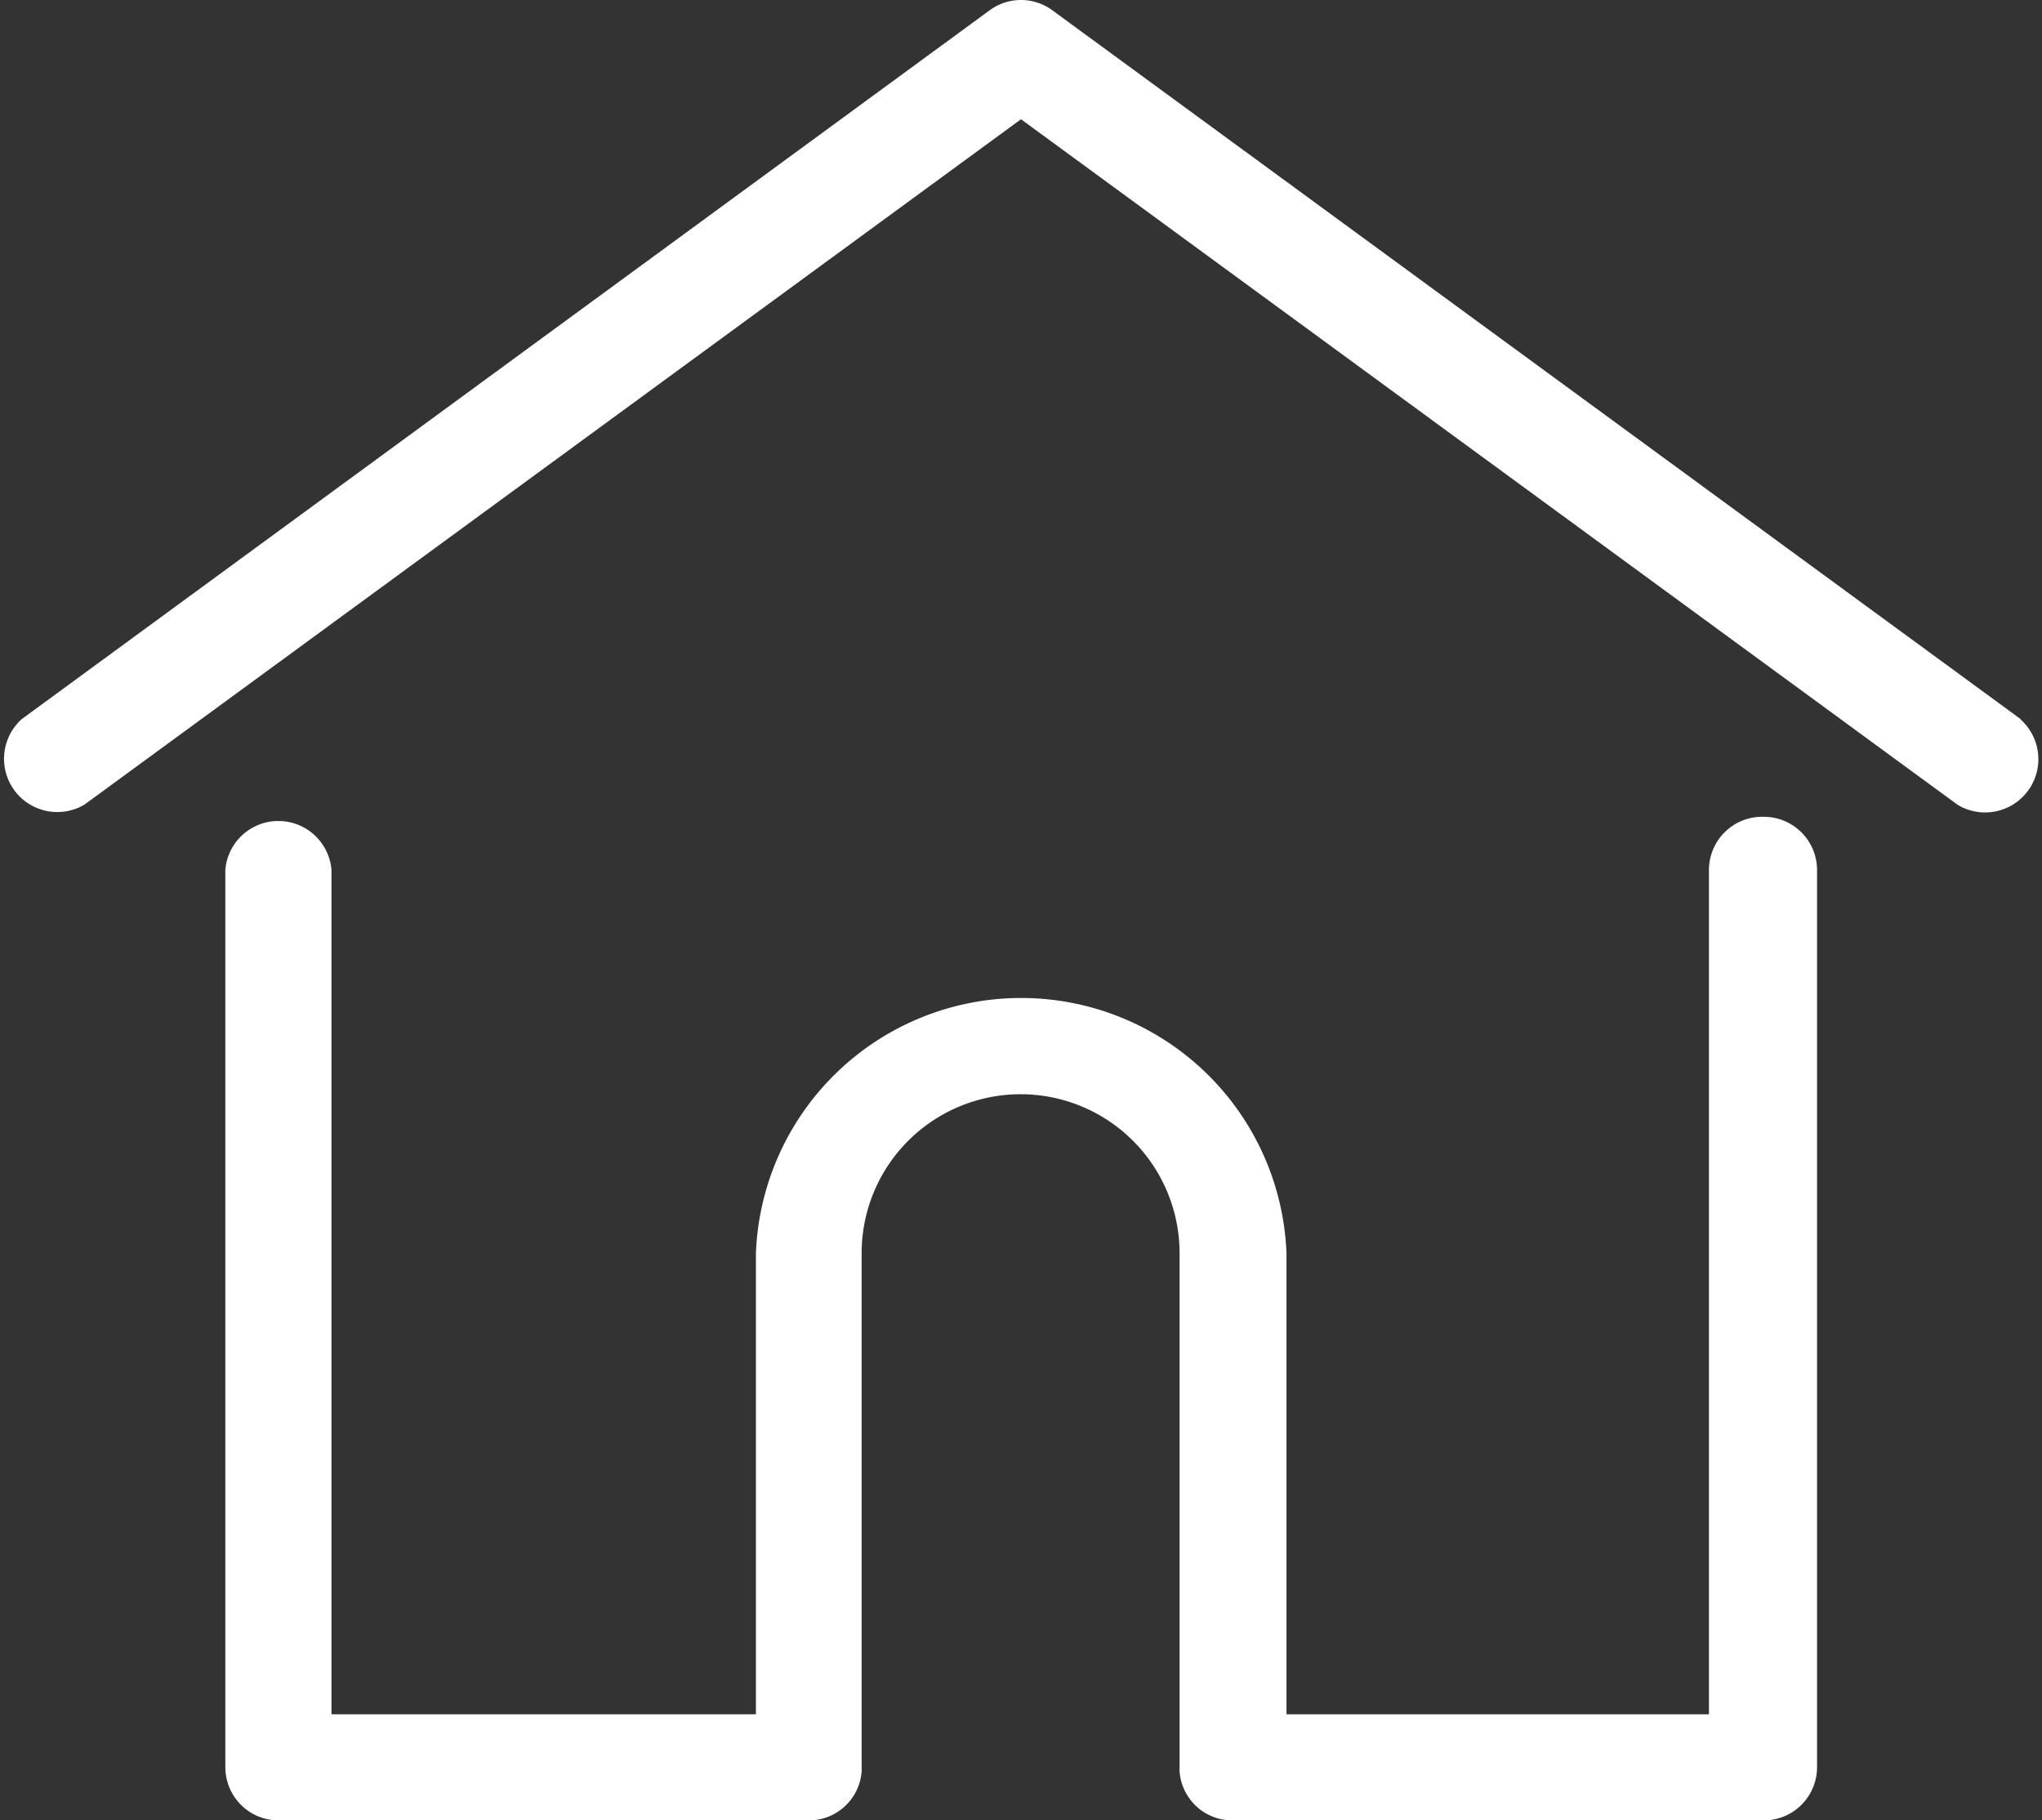 <svg xmlns="http://www.w3.org/2000/svg" viewBox="0 0 51.38 45.8"><rect x="0" y="0" width="51.38" height="45.8" fill="#333333" stroke="none"/><defs><style>.cls-1{fill:#fff;}</style></defs><title>ico-home</title><g id="Layer_2" data-name="Layer 2"><g id="layer_1-2" data-name="layer 1"><path class="cls-1" d="M50.84,18.09,26.48.26a1.33,1.33,0,0,0-1.58,0L.55,18.09a1.34,1.34,0,0,0,1.58,2.15L25.69,3,49.26,20.25a1.34,1.34,0,0,0,1.58-2.15Z"/><path class="cls-1" d="M44.38,20.55A1.34,1.34,0,0,0,43,21.88V43.13H32.37V31.53a6.68,6.68,0,0,0-13.35,0v11.6H8.34V21.88a1.34,1.34,0,0,0-2.67,0V44.47A1.34,1.34,0,0,0,7,45.8H20.35a1.33,1.33,0,0,0,1.33-1.23,1,1,0,0,0,0-.1V31.53a4,4,0,1,1,8,0V44.47a1,1,0,0,0,0,.1A1.33,1.33,0,0,0,31,45.8H44.38a1.34,1.34,0,0,0,1.34-1.34V21.88A1.34,1.34,0,0,0,44.38,20.55Z"/></g></g></svg>
